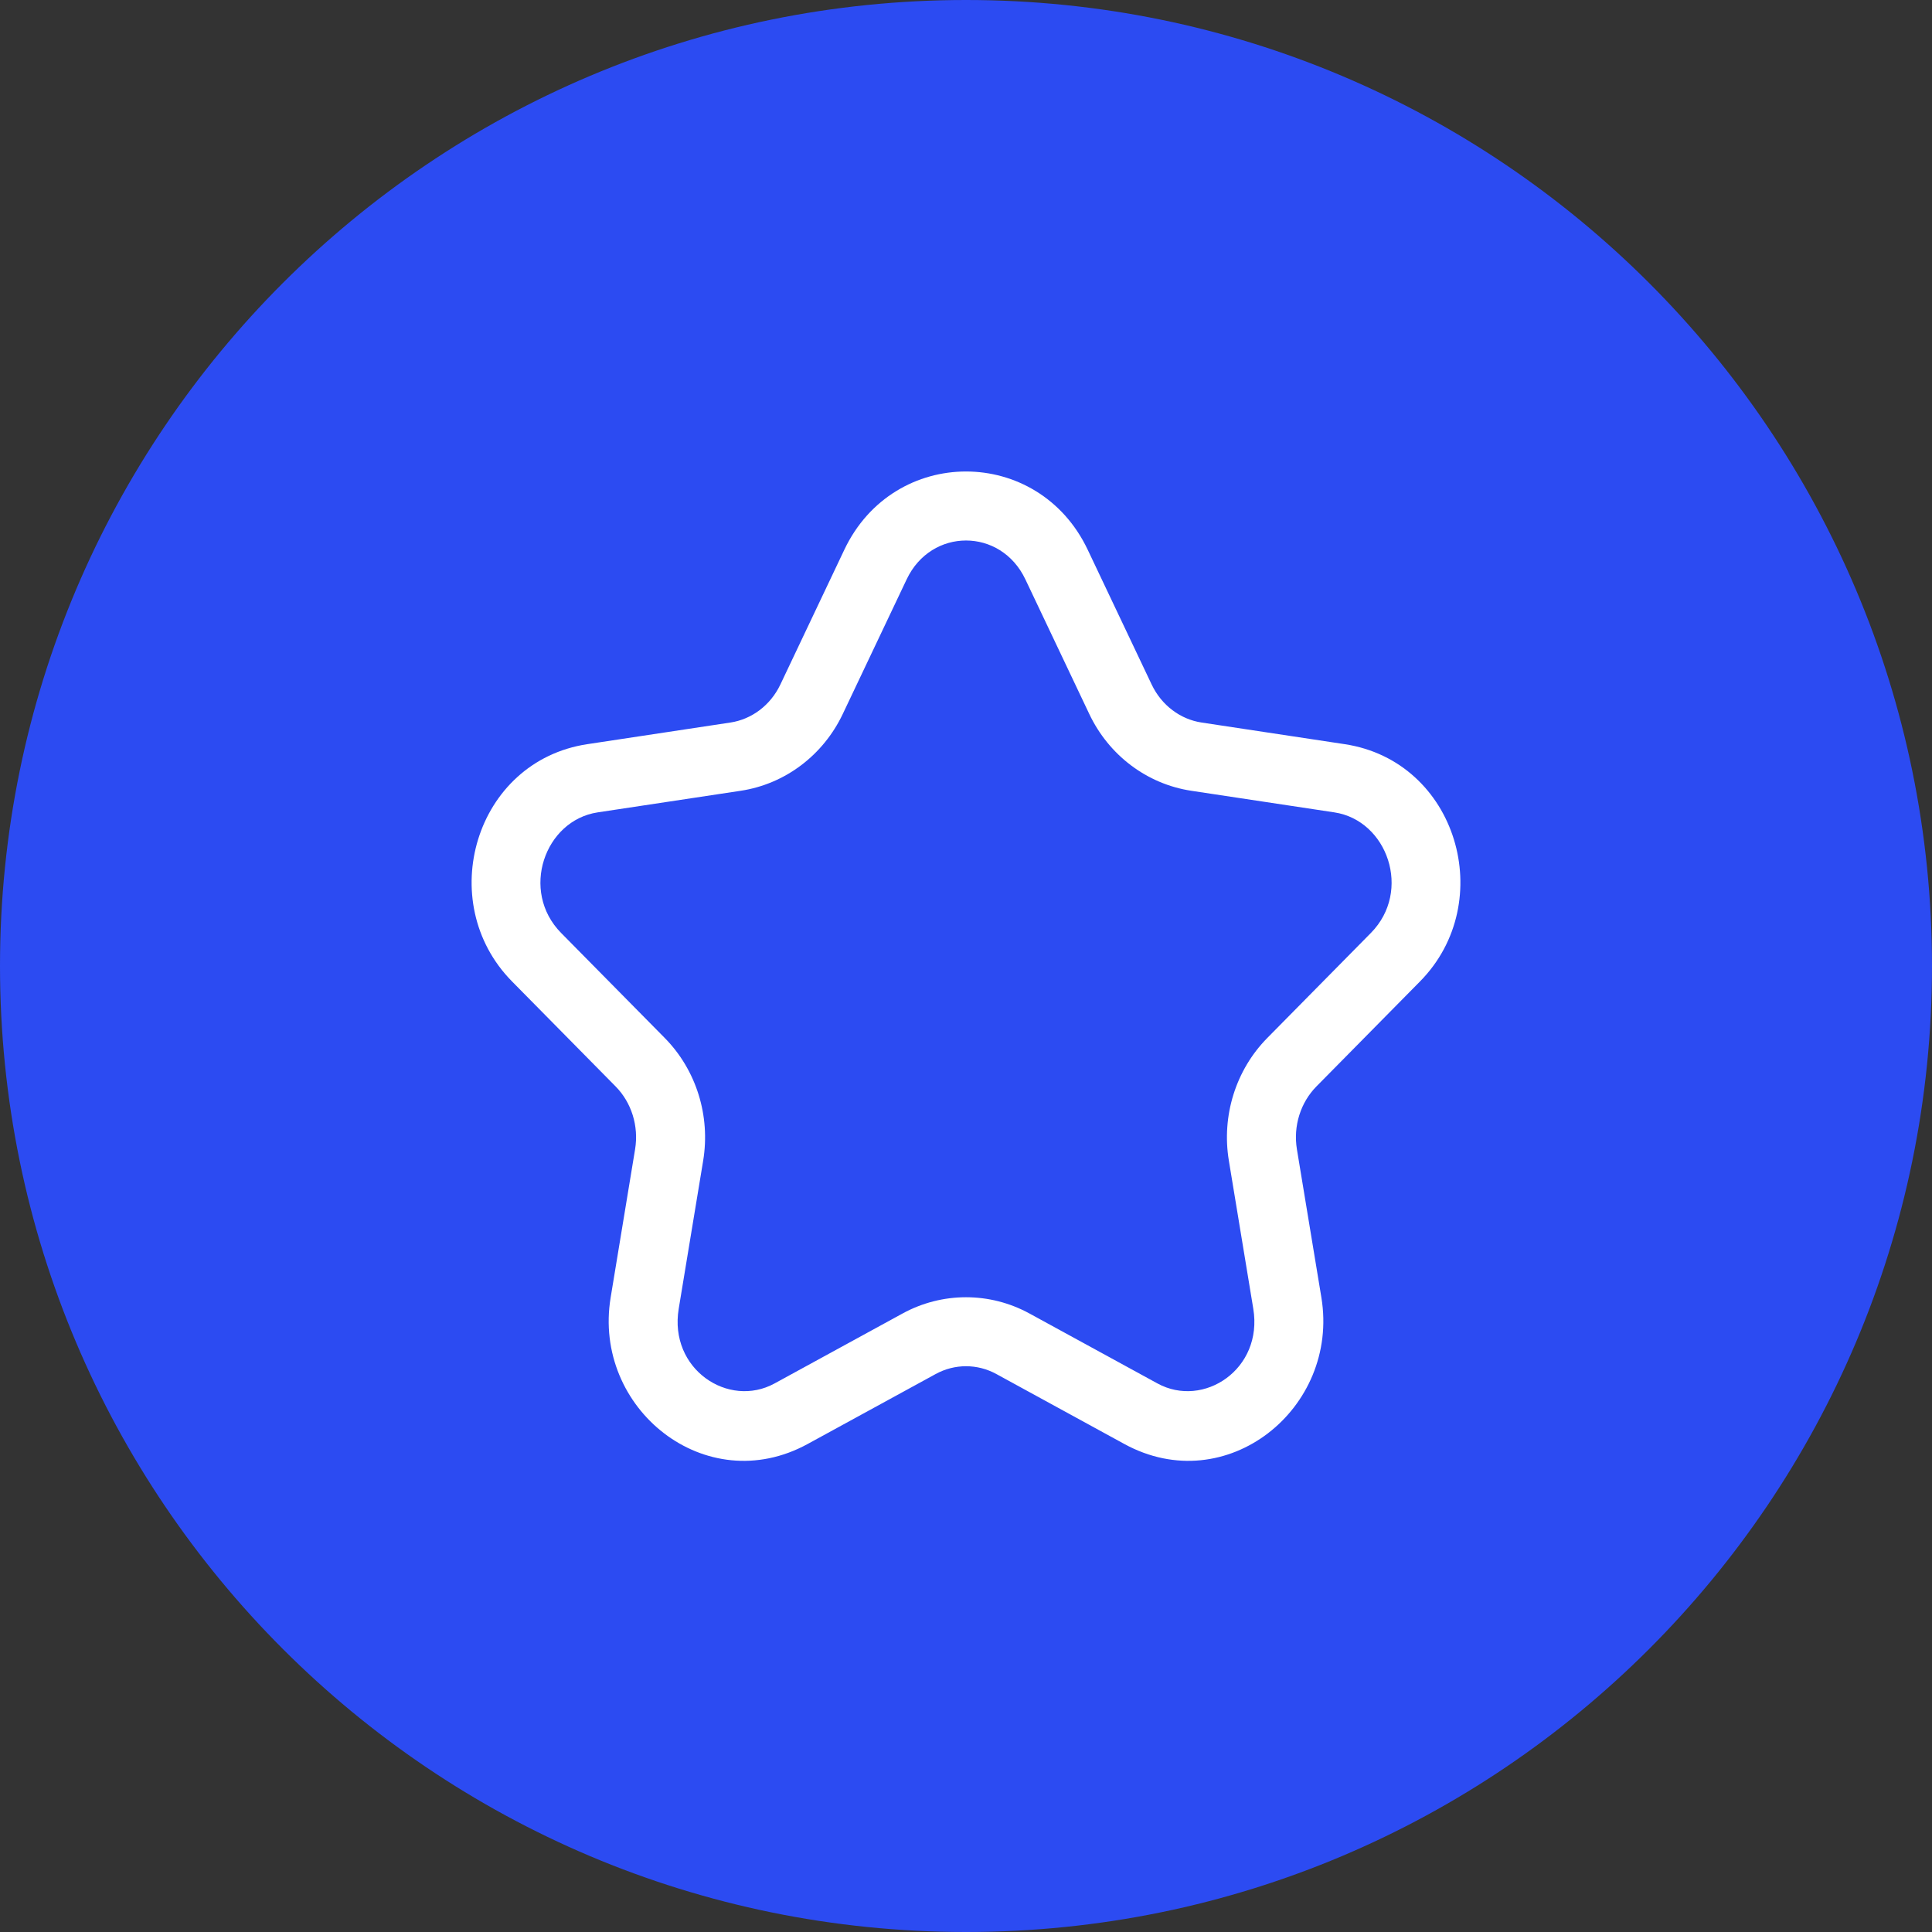 <?xml version="1.0" encoding="UTF-8"?> <svg xmlns="http://www.w3.org/2000/svg" width="56" height="56" viewBox="0 0 56 56" fill="none"><rect x="0" y="0" width="56" height="56" fill="#333333" stroke="none"/> <path d="M0 28C0 12.536 12.536 0 28 0V0C43.464 0 56 12.536 56 28V28C56 43.464 43.464 56 28 56V56C12.536 56 0 43.464 0 28V28Z" fill="#2C4BF2"></path> <path d="M21.321 21.932L21.47 22.921L21.47 22.921L21.321 21.932ZM23.523 20.268L22.62 19.84L23.523 20.268ZM15.553 27.745L16.265 27.043L16.265 27.043L15.553 27.745ZM17.174 22.558L17.025 21.57L17.025 21.57L17.174 22.558ZM19.395 33.478L20.382 33.641L20.382 33.641L19.395 33.478ZM18.554 30.786L17.842 31.489L17.842 31.489L18.554 30.786ZM22.931 40.977L22.451 40.1L22.451 40.1L22.931 40.977ZM18.687 37.772L17.7 37.609L17.7 37.609L18.687 37.772ZM29.361 38.95L28.882 39.828L28.882 39.828L29.361 38.95ZM26.639 38.95L27.119 39.828L27.119 39.828L26.639 38.95ZM37.314 37.772L38.301 37.609L38.301 37.609L37.314 37.772ZM33.07 40.977L33.55 40.1L33.55 40.1L33.07 40.977ZM37.447 30.786L36.735 30.084L36.735 30.084L37.447 30.786ZM36.606 33.478L35.619 33.641L35.619 33.641L36.606 33.478ZM38.826 22.558L38.975 21.57L38.975 21.57L38.826 22.558ZM40.447 27.745L41.159 28.448L41.159 28.448L40.447 27.745ZM32.477 20.268L33.381 19.84L33.381 19.84L32.477 20.268ZM34.68 21.932L34.53 22.921L34.53 22.921L34.68 21.932ZM30.623 16.362L29.72 16.791L29.72 16.791L30.623 16.362ZM25.377 16.362L26.281 16.791L26.281 16.791L25.377 16.362ZM29.72 16.791L31.574 20.697L33.381 19.84L31.527 15.933L29.72 16.791ZM34.53 22.921L38.677 23.547L38.975 21.57L34.829 20.943L34.53 22.921ZM39.735 27.043L36.735 30.084L38.159 31.489L41.159 28.448L39.735 27.043ZM35.619 33.641L36.327 37.934L38.301 37.609L37.592 33.315L35.619 33.641ZM33.55 40.1L29.841 38.073L28.882 39.828L32.59 41.855L33.55 40.1ZM26.16 38.073L22.451 40.1L23.41 41.855L27.119 39.828L26.16 38.073ZM19.673 37.934L20.382 33.641L18.408 33.315L17.7 37.609L19.673 37.934ZM19.266 30.084L16.265 27.043L14.842 28.448L17.842 31.489L19.266 30.084ZM17.324 23.547L21.47 22.921L21.171 20.943L17.025 21.57L17.324 23.547ZM24.427 20.697L26.281 16.791L24.474 15.933L22.62 19.84L24.427 20.697ZM21.47 22.921C22.764 22.725 23.863 21.884 24.427 20.697L22.62 19.84C22.331 20.448 21.783 20.851 21.171 20.943L21.47 22.921ZM16.265 27.043C15.066 25.827 15.786 23.779 17.324 23.547L17.025 21.57C13.765 22.062 12.569 26.145 14.842 28.448L16.265 27.043ZM20.382 33.641C20.595 32.346 20.185 31.015 19.266 30.084L17.842 31.489C18.302 31.954 18.52 32.637 18.408 33.315L20.382 33.641ZM22.451 40.1C21.116 40.83 19.384 39.687 19.673 37.934L17.7 37.609C17.169 40.825 20.454 43.471 23.41 41.855L22.451 40.1ZM29.841 38.073C28.69 37.444 27.311 37.444 26.16 38.073L27.119 39.828C27.672 39.525 28.329 39.525 28.882 39.828L29.841 38.073ZM36.327 37.934C36.616 39.687 34.885 40.83 33.55 40.1L32.59 41.855C35.547 43.471 38.831 40.825 38.301 37.609L36.327 37.934ZM36.735 30.084C35.816 31.015 35.405 32.346 35.619 33.641L37.592 33.315C37.48 32.637 37.699 31.954 38.159 31.489L36.735 30.084ZM38.677 23.547C40.215 23.779 40.935 25.827 39.735 27.043L41.159 28.448C43.431 26.145 42.235 22.062 38.975 21.57L38.677 23.547ZM31.574 20.697C32.137 21.884 33.237 22.725 34.53 22.921L34.829 20.943C34.217 20.851 33.67 20.448 33.381 19.84L31.574 20.697ZM31.527 15.933C30.092 12.911 25.908 12.911 24.474 15.933L26.281 16.791C26.992 15.292 29.008 15.292 29.72 16.791L31.527 15.933Z" fill="white"></path> </svg> 